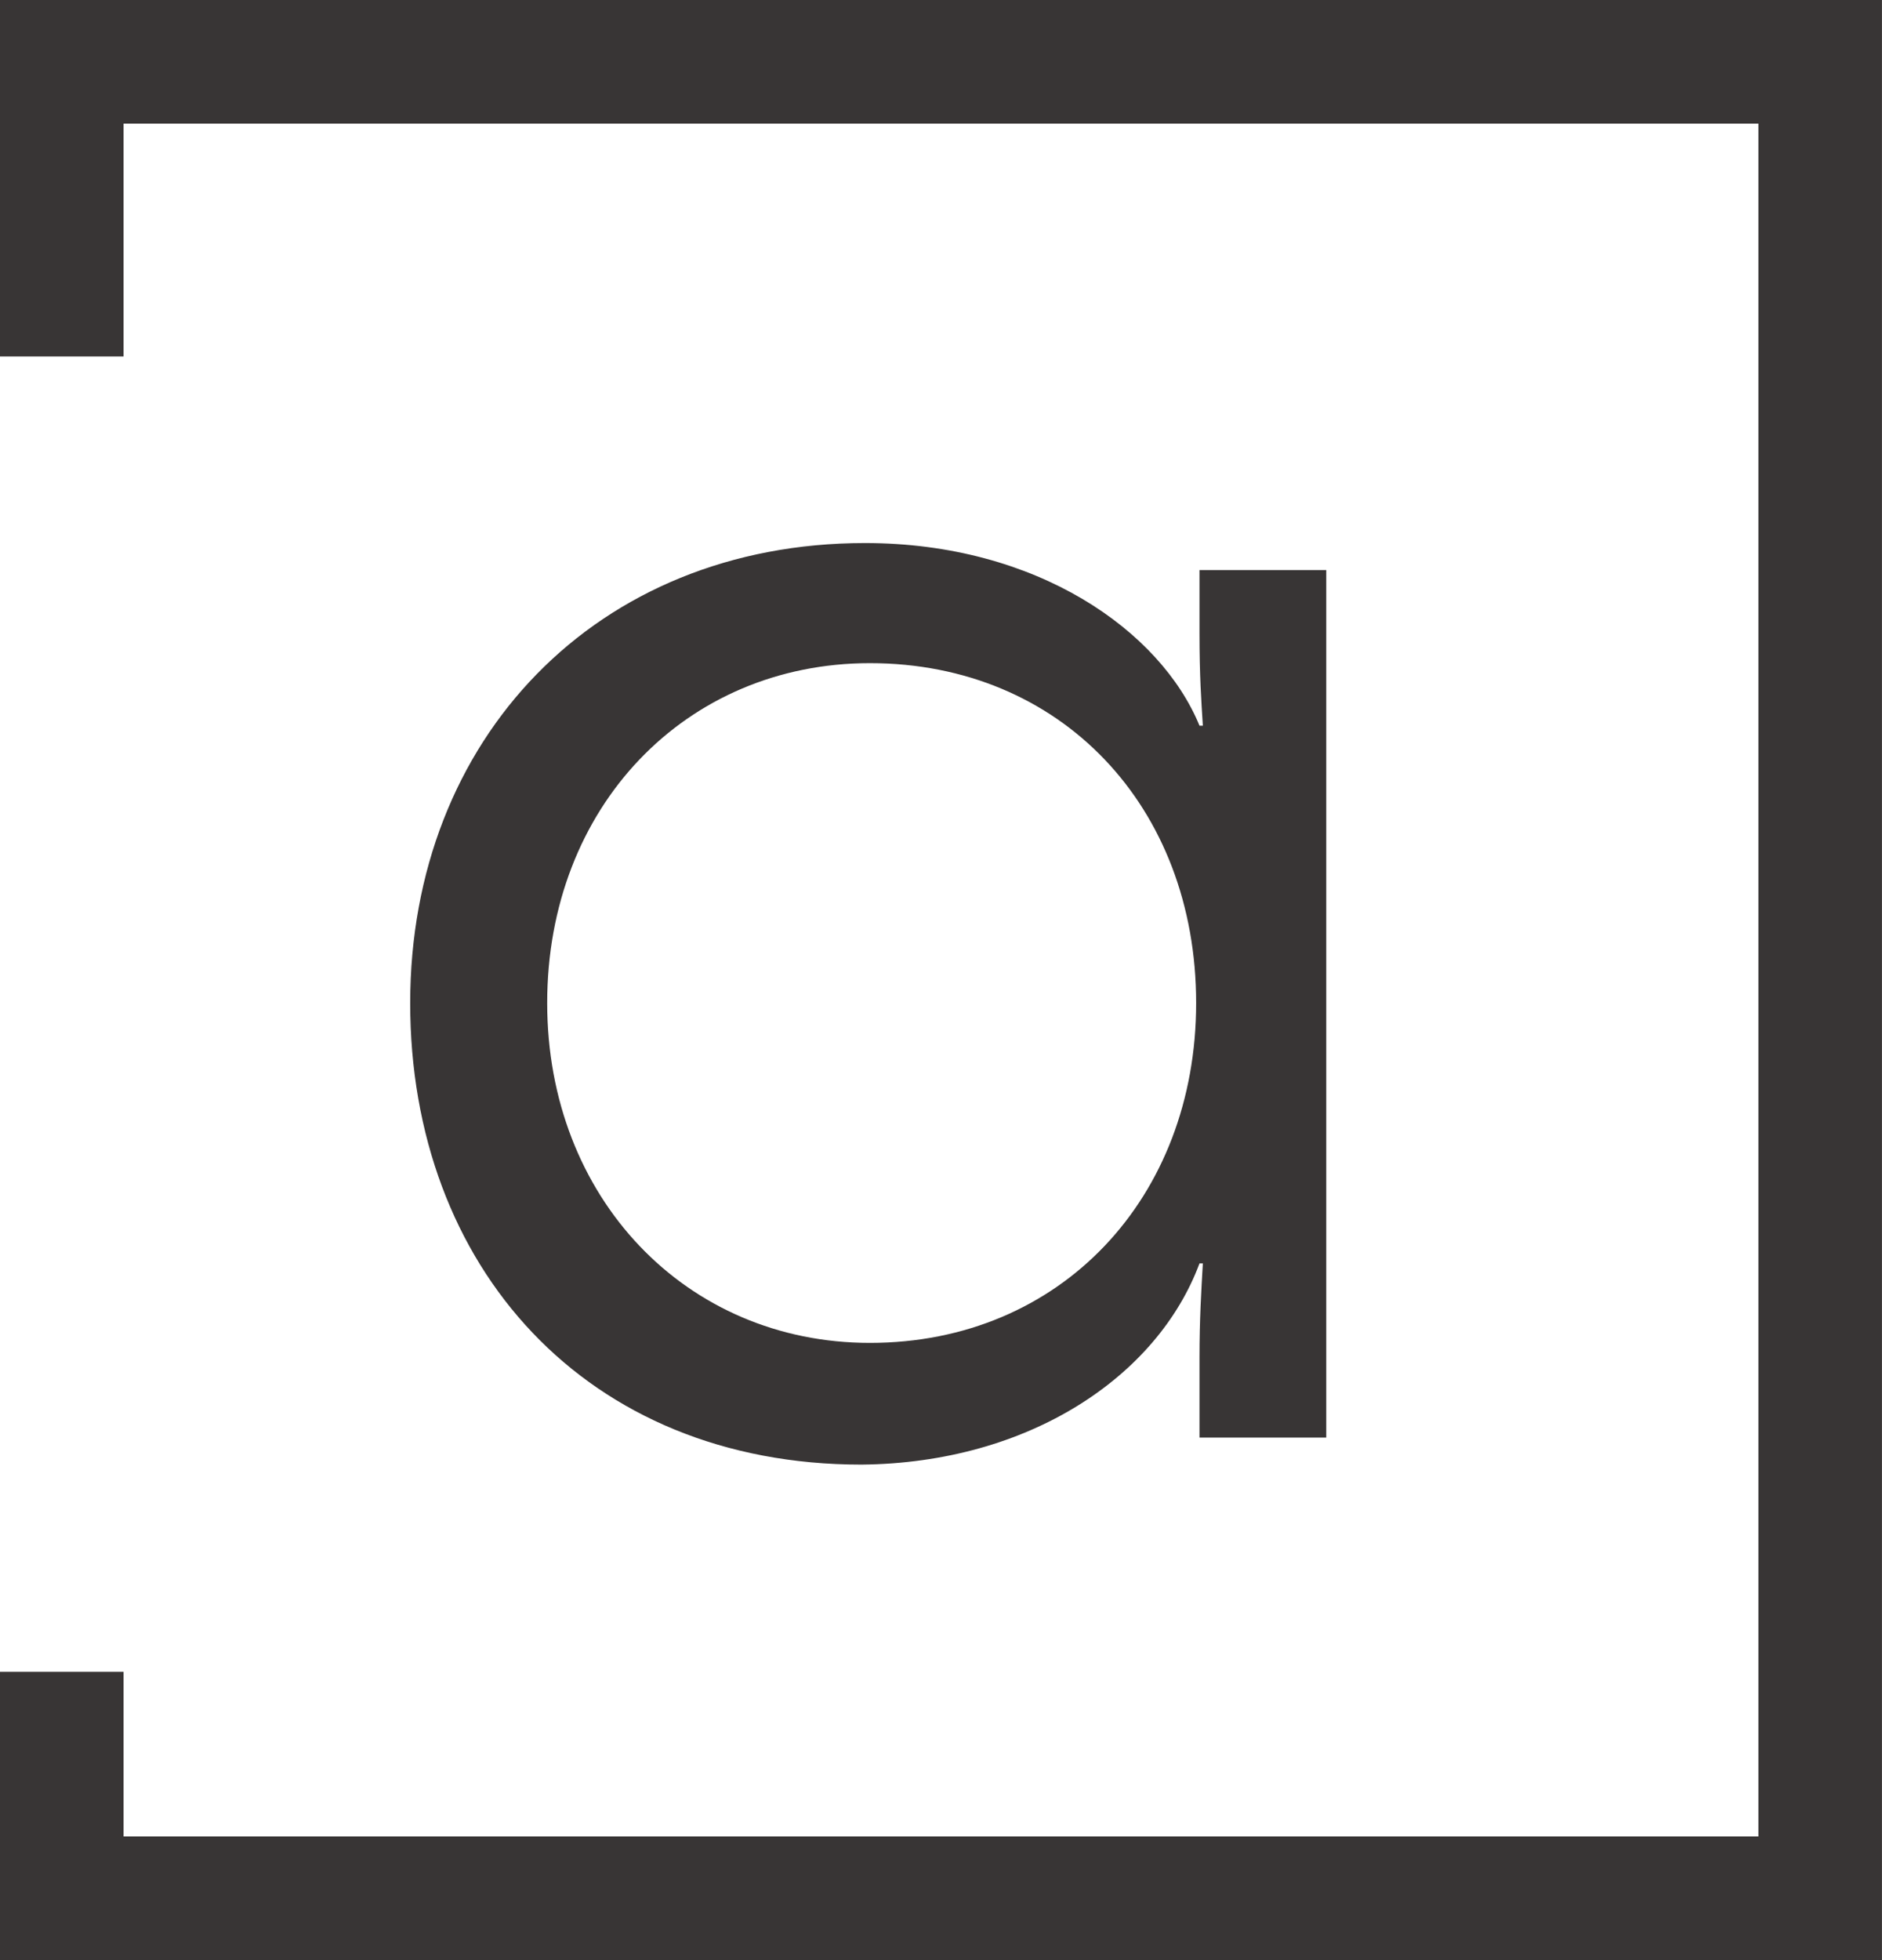 <?xml version="1.0" encoding="UTF-8"?>
<svg width="222.09" height="231.17" version="1.2" viewBox="0 0 166.57 173.38" xmlns="http://www.w3.org/2000/svg">
 <path d="m5.468 31.534v-26.066h155.63v162.44h-155.63v-20.035" fill="none" stroke="#383535" stroke-miterlimit="10" stroke-width="10.937"/>
 <path d="m36.304 88.72c0 23.328 15.562 40.828 39.938 40.828 14.812-0.14 26.188-7.781 29.922-17.797h0.297c-0.14 2.39-0.297 4.938-0.297 8.375v7.031h11.219v-76.734h-11.219v5.531c0 3.891 0.156 5.985 0.297 8.235h-0.297c-3.438-8.375-14.359-16.156-29.609-16.156-23.781 0-40.25 17.344-40.25 40.688zm40.688 30.062c-16.297 0-28.562-12.859-28.562-30.062 0-17.359 12.266-30.062 28.562-30.062 16.906 0 28.875 12.703 28.875 30.062 0 17.203-11.969 30.062-28.875 30.062z" fill="#383535"/>
</svg>
